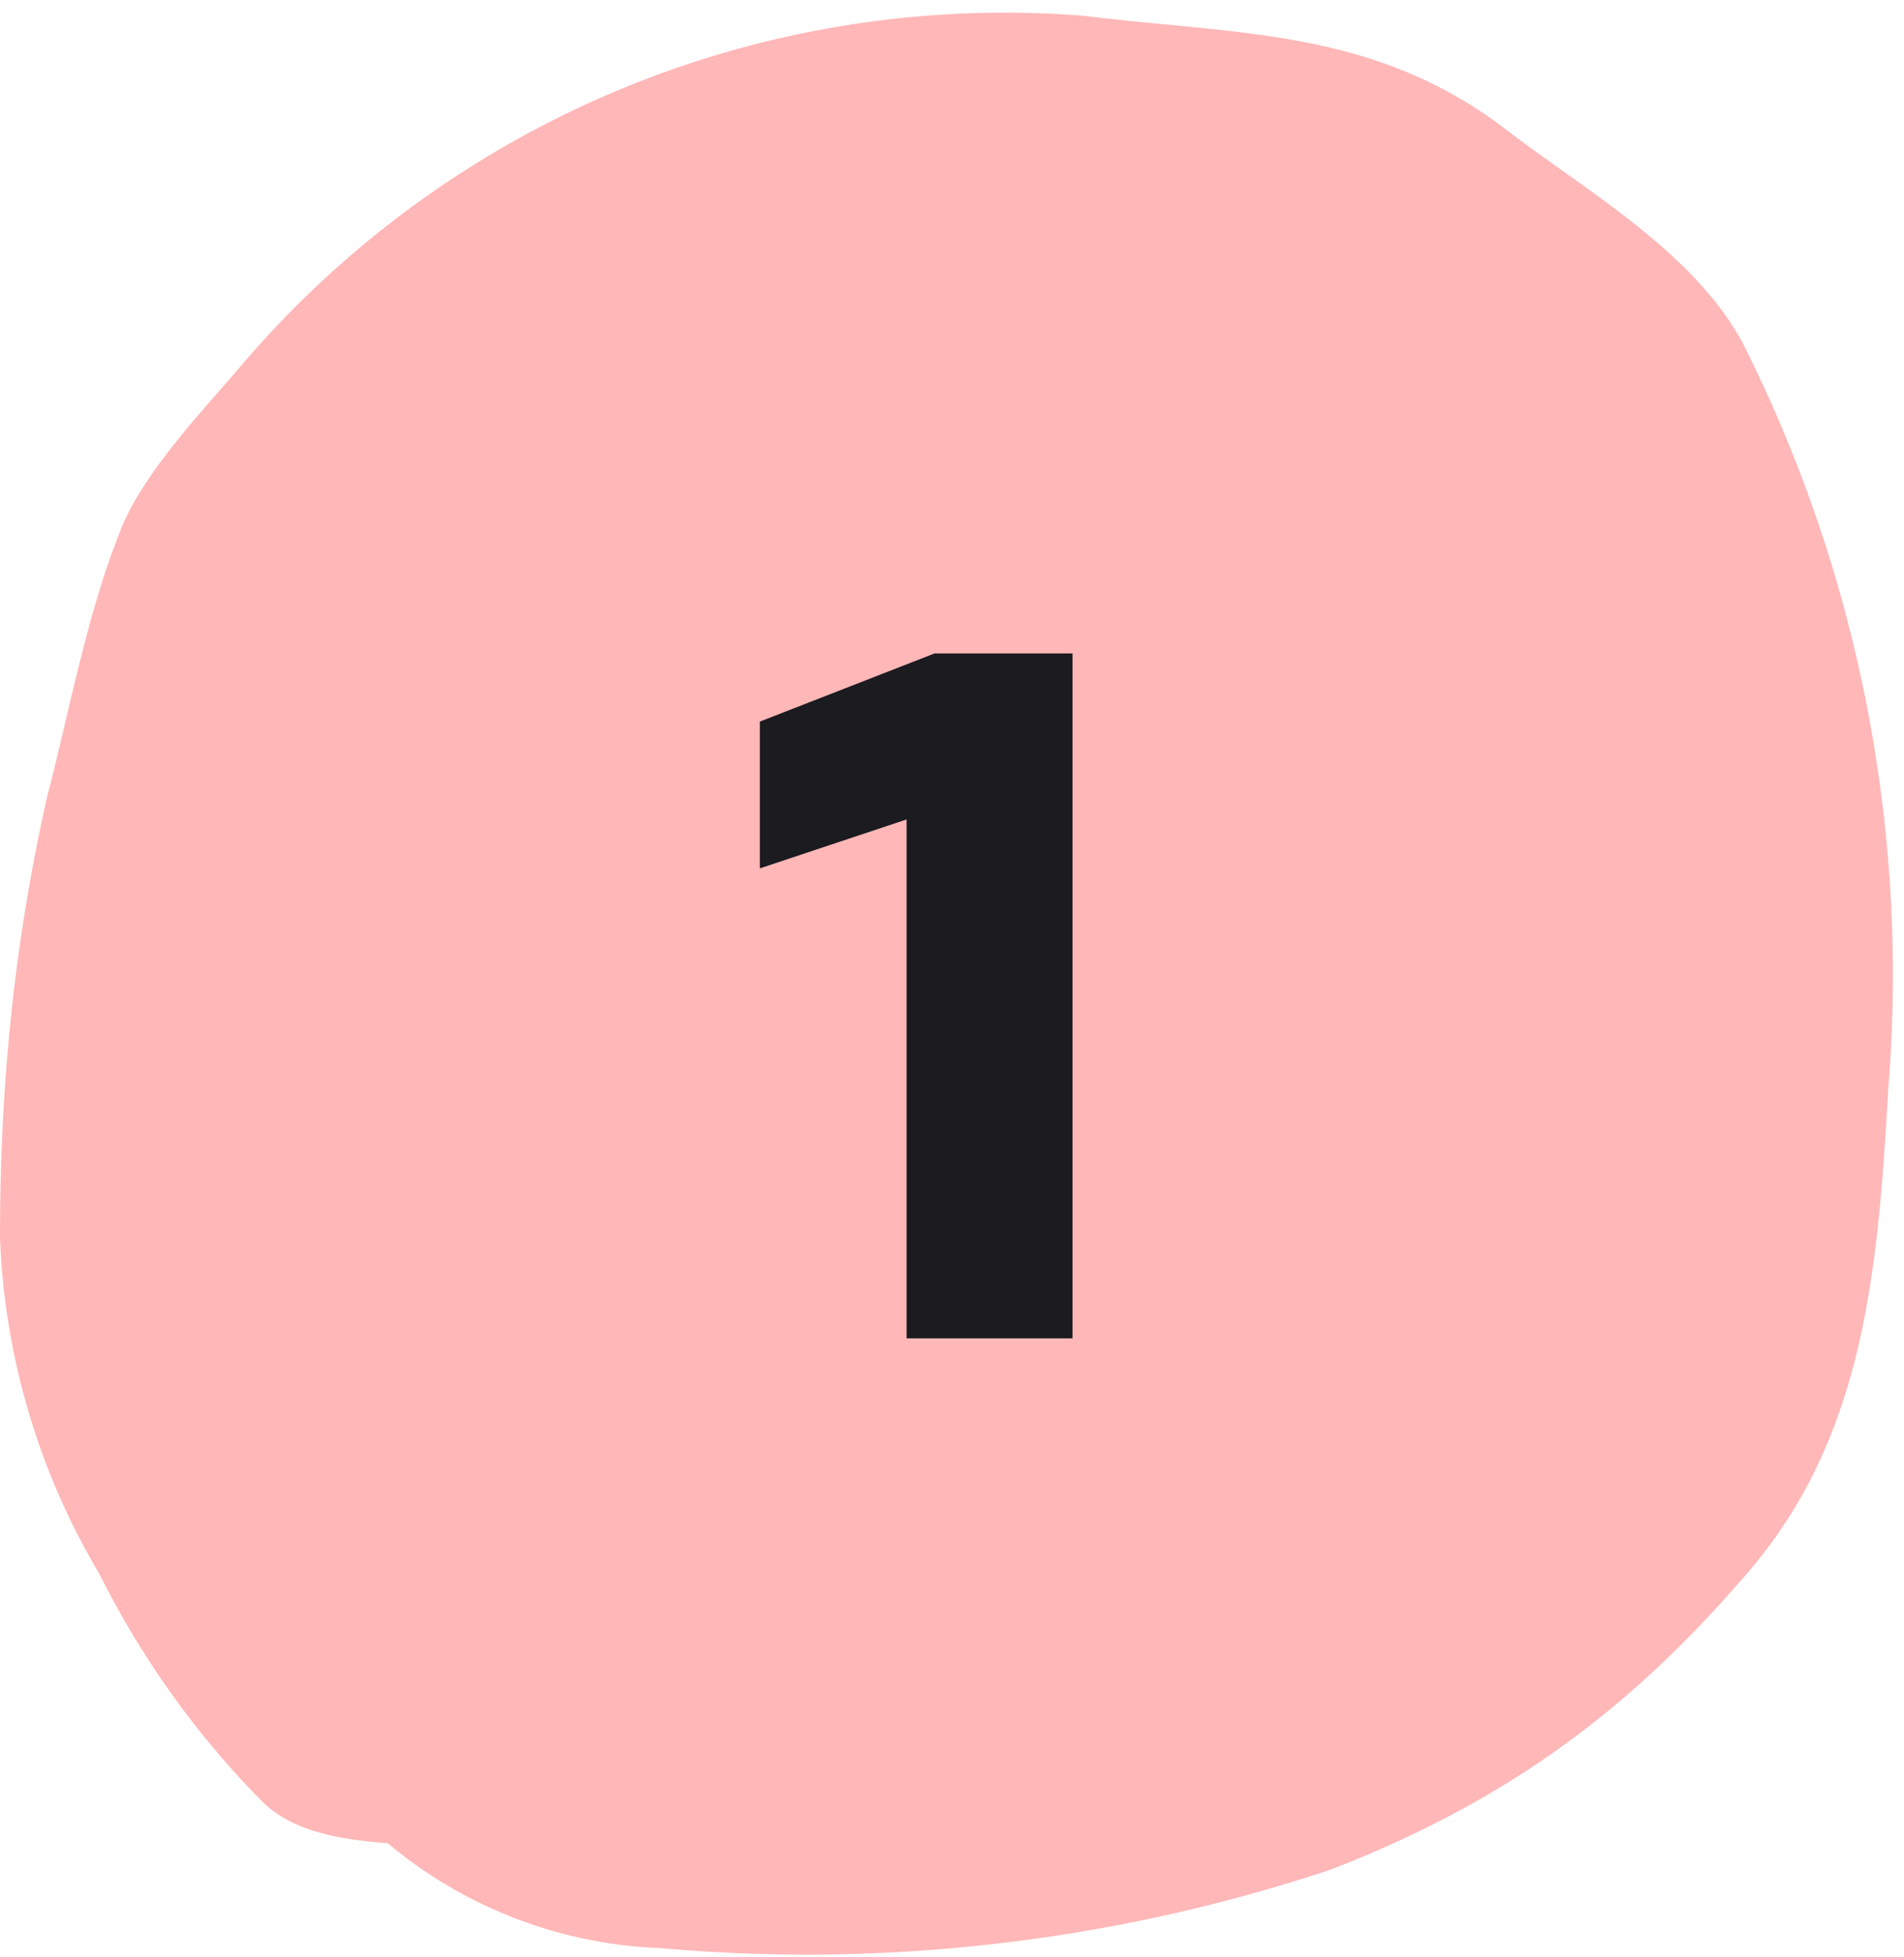 <svg width="109" height="112" viewBox="0 0 109 112" fill="none" xmlns="http://www.w3.org/2000/svg"><path d="M37.8 111.5a25.8 25.8 0 01-15.6-6c-2.5-.2-5.4-.6-7.2-2.4a50.8 50.8 0 01-9.3-13A40.6 40.6 0 010 70.8C0 62.2.8 54 2.7 45.6 4 40.6 5 35 7 30.1c1.4-3.3 4.8-6.8 7-9.4A57.4 57.4 0 0162 .9c8.8 1.1 16.6.7 24.2 6.5 4.4 3.4 10.8 7 13.6 12.3a80.4 80.4 0 018.3 42.6c-.6 10.6-1.4 20.2-8.3 28-7 8.1-14.1 13-23.6 16.7a95 95 0 01-38.4 4.5z" fill="#FFB7B7"/><path d="M61.4 76.6V37.4h-7.9l-10 3.9v8.4l8.4-2.8v29.7h9.5z" fill="#1B1B20"/></svg>